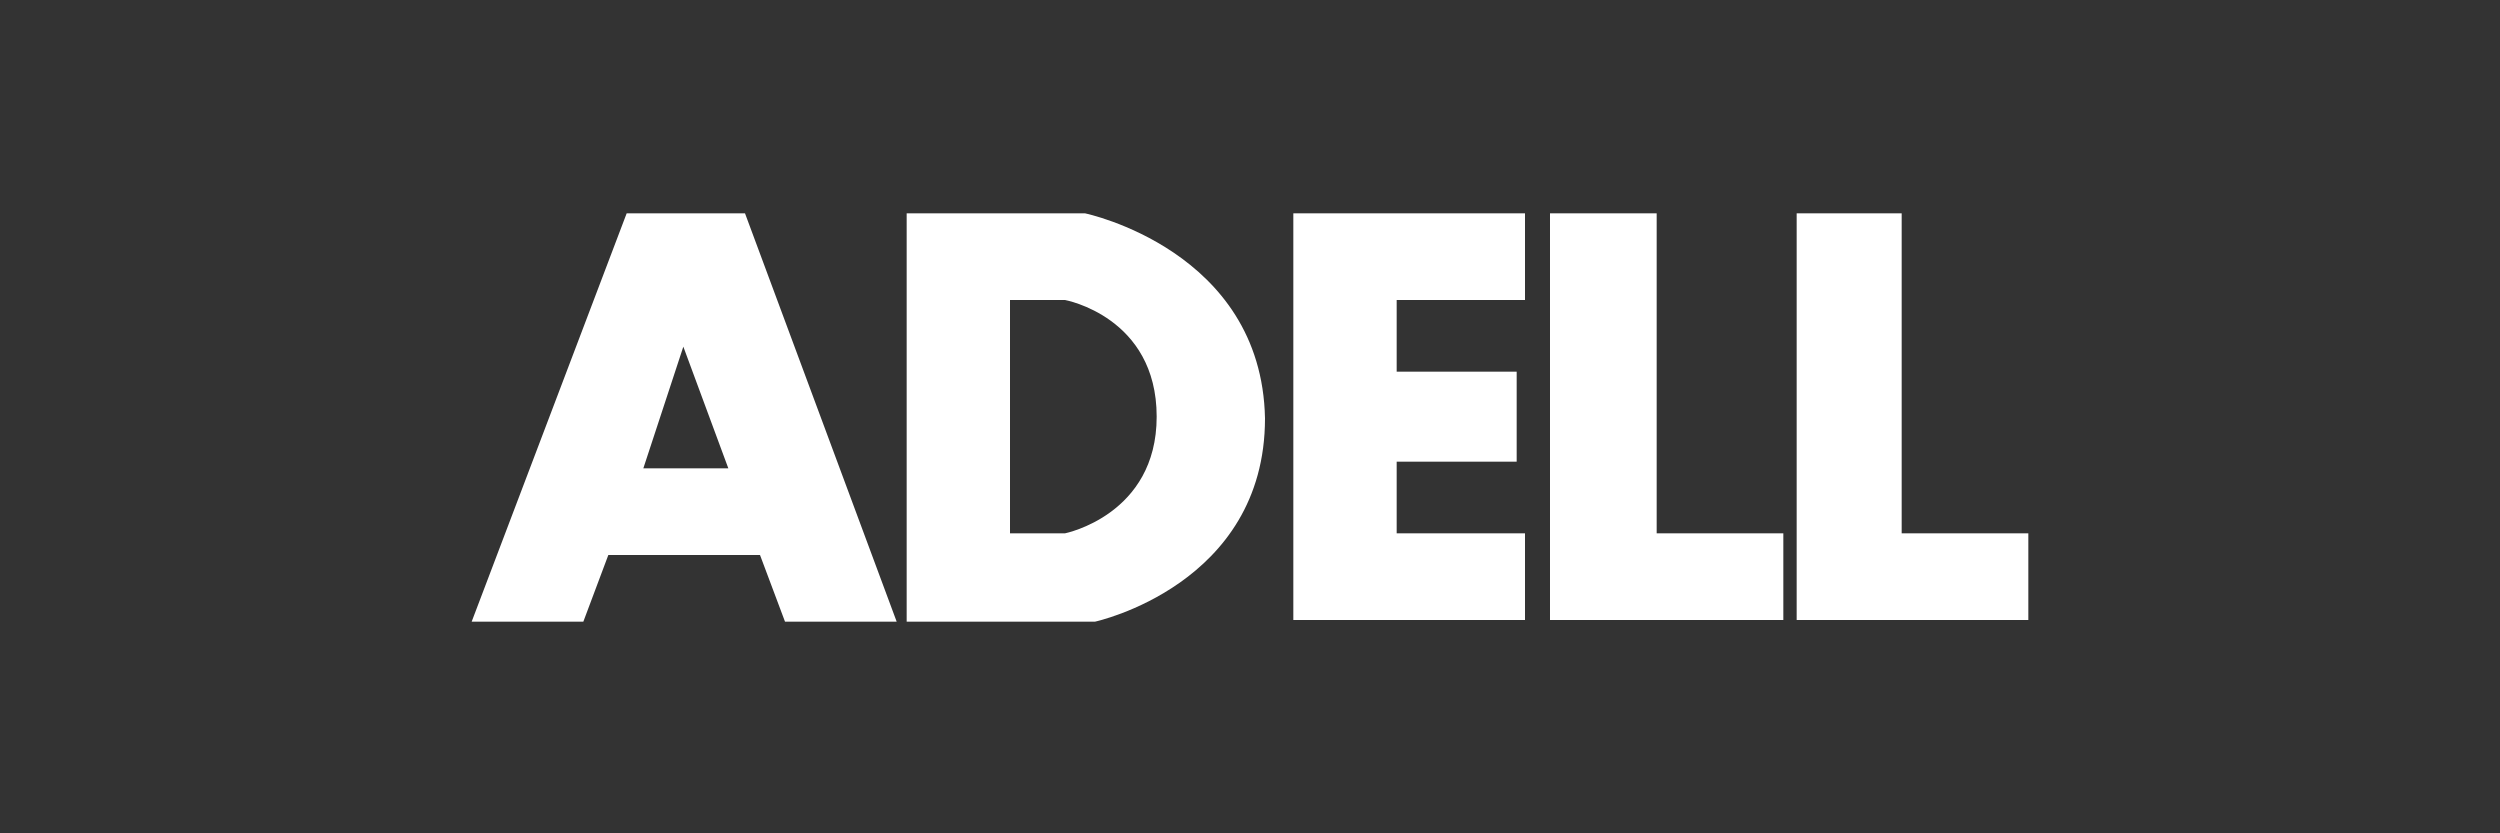 <?xml version="1.0" encoding="utf-8"?>
<!-- Generator: Adobe Illustrator 26.5.0, SVG Export Plug-In . SVG Version: 6.00 Build 0)  -->
<svg version="1.1" id="Layer_1" xmlns="http://www.w3.org/2000/svg" xmlns:xlink="http://www.w3.org/1999/xlink" x="0px" y="0px"
	 viewBox="0 0 150 50" style="enable-background:new 0 0 150 50;" xml:space="preserve">
<rect x="0" y="0" width="150" height="50" fill="#333333" stroke="none"/>
<style type="text/css">
	.st0{fill:#FFFFFF;}
</style>
<g>
	<path class="st0" d="M37.6,12.8l-9.3,24.5h6.7l1.5-4h9.1l1.5,4h6.7l-9.1-24.5H37.6z M38.6,28.1l2.4-7.3l2.7,7.3H38.6z"/>
	<path class="st0" d="M65.1,12.8H54.4v24.5h11.3c0,0,10.2-2.2,10.2-12.2C75.7,15,65.1,12.8,65.1,12.8z M63.9,32h-3.3V18h3.3
		c0,0,5.5,1,5.5,7C69.4,30.9,63.9,32,63.9,32z"/>
	<polygon class="st0" points="77.6,18 77.6,22.3 77.6,27.7 77.6,32 77.6,37.2 83.8,37.2 91.5,37.2 91.5,32 83.8,32 83.8,27.7 
		91,27.7 91,22.3 83.8,22.3 83.8,18 91.5,18 91.5,12.8 77.6,12.8 	"/>
	<polygon class="st0" points="99.4,12.8 93,12.8 93,32 93,37.2 99.4,37.2 107,37.2 107,32 99.4,32 	"/>
	<polygon class="st0" points="114.1,32 114.1,12.8 107.8,12.8 107.8,32 107.8,37.2 114.1,37.2 121.7,37.2 121.7,32 	"/>
</g>
</svg>
